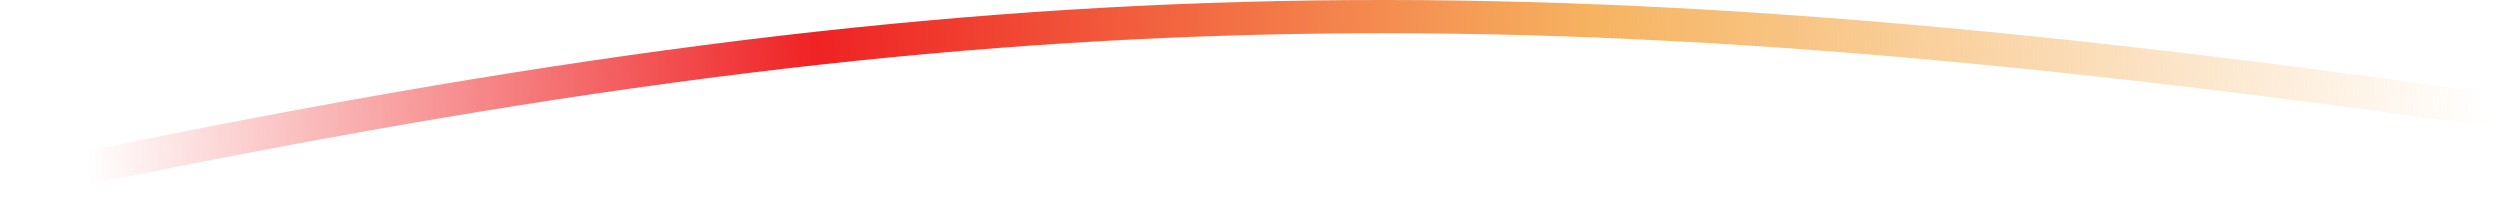 <svg width="301" height="24" viewBox="0 0 301 24" fill="none" xmlns="http://www.w3.org/2000/svg">
<path d="M2 22C117.109 -2.373 182.157 -3.394 299 13.114" stroke="url(#paint0_linear_11812_43704)" stroke-width="4" stroke-linecap="round" stroke-linejoin="round"/>
<defs>
<linearGradient id="paint0_linear_11812_43704" x1="299.538" y1="12" x2="10.686" y2="23.877" gradientUnits="userSpaceOnUse">
<stop stop-color="#F6B360" stop-opacity="0"/>
<stop offset="0.371" stop-color="#F6B360"/>
<stop offset="0.695" stop-color="#EF2224"/>
<stop offset="1" stop-color="#EF2224" stop-opacity="0"/>
</linearGradient>
</defs>
</svg>
